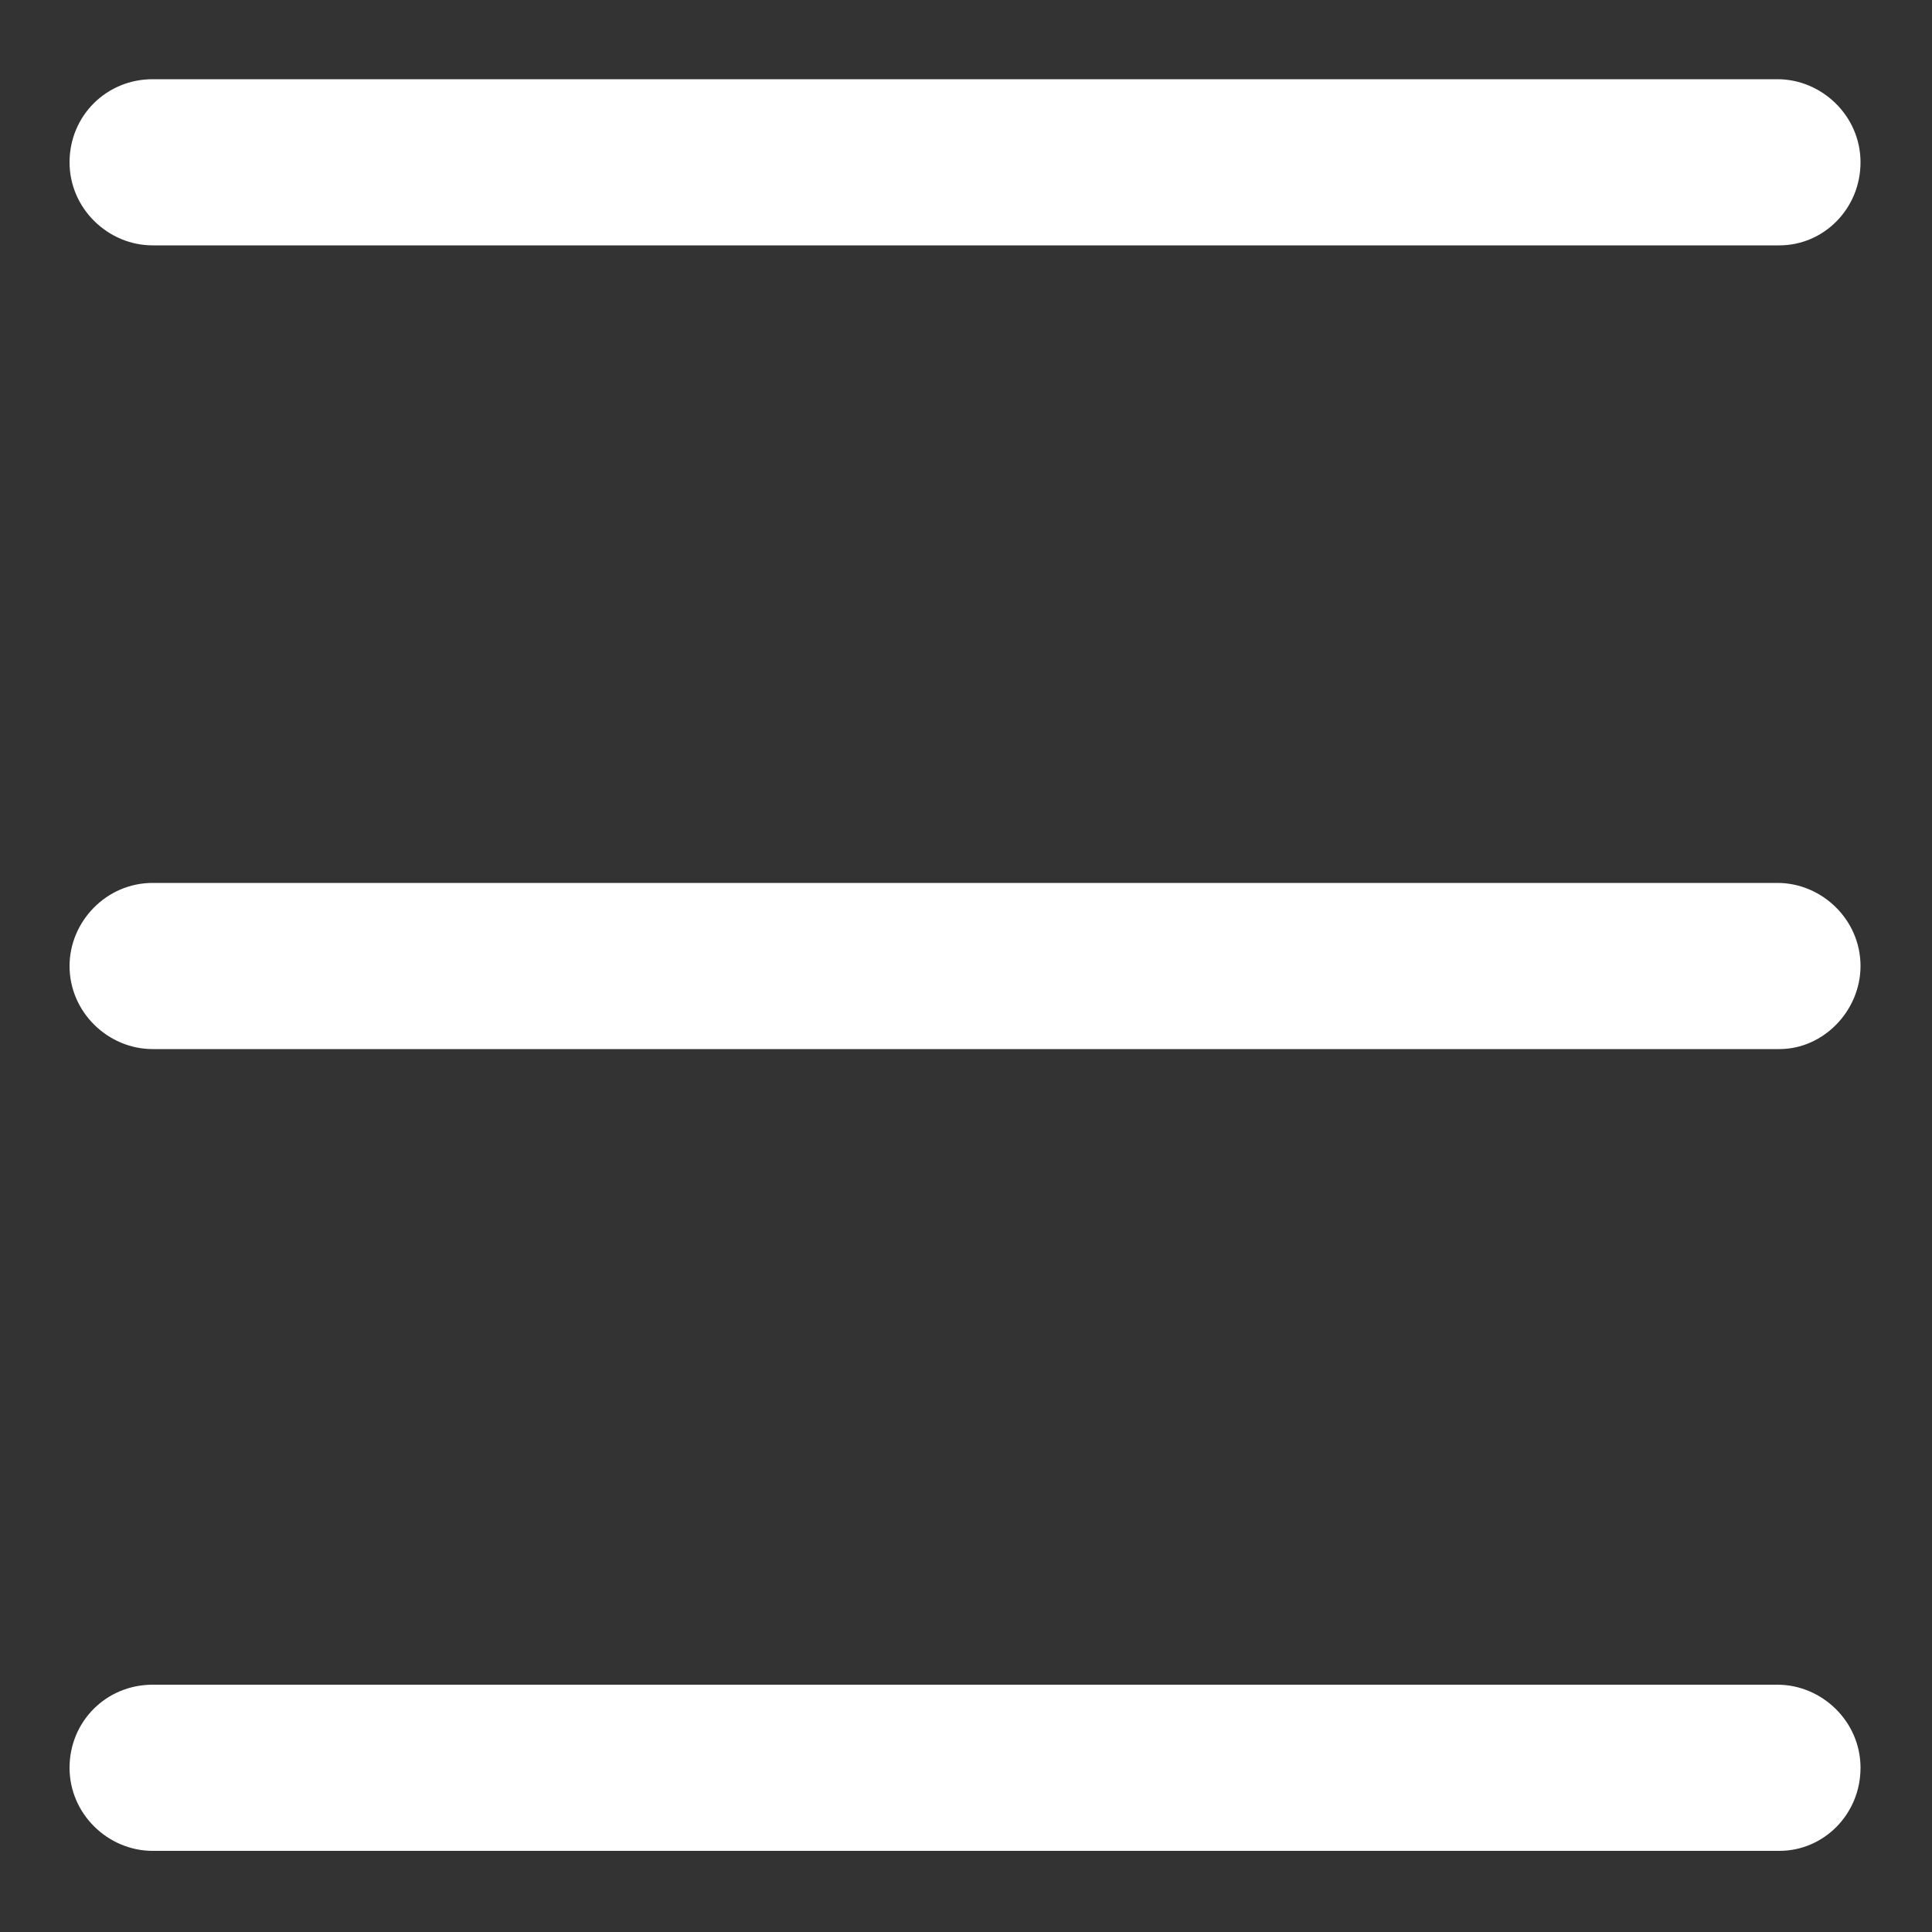 <?xml version="1.0" encoding="utf-8"?>
<!-- Generator: Adobe Illustrator 27.0.0, SVG Export Plug-In . SVG Version: 6.00 Build 0)  -->
<svg version="1.1" id="Layer_1" xmlns="http://www.w3.org/2000/svg" xmlns:xlink="http://www.w3.org/1999/xlink" x="0px" y="0px"
	 viewBox="0 0 100 100" style="enable-background:new 0 0 100 100;" xml:space="preserve">
<rect x="0" y="0" width="100" height="100" fill="#333333" stroke="none"/>
<style type="text/css">
	.st0{fill:#FFFFFF;}
</style>
<g>
	<path class="st0" d="M92.1,54.3H7.9c-2.3,0-4.3-1.9-4.3-4.3c0-2.3,1.9-4.3,4.3-4.3h84.1c2.3,0,4.3,1.9,4.3,4.3
		C96.3,52.3,94.4,54.3,92.1,54.3z"/>
</g>
<g>
	<path class="st0" d="M92.1,12.7H7.9c-2.3,0-4.3-1.9-4.3-4.3s1.9-4.3,4.3-4.3h84.1c2.3,0,4.3,1.9,4.3,4.3S94.4,12.7,92.1,12.7z"/>
</g>
<g>
	<path class="st0" d="M92.1,95.8H7.9c-2.3,0-4.3-1.9-4.3-4.3s1.9-4.3,4.3-4.3h84.1c2.3,0,4.3,1.9,4.3,4.3S94.4,95.8,92.1,95.8z"/>
</g>
</svg>
